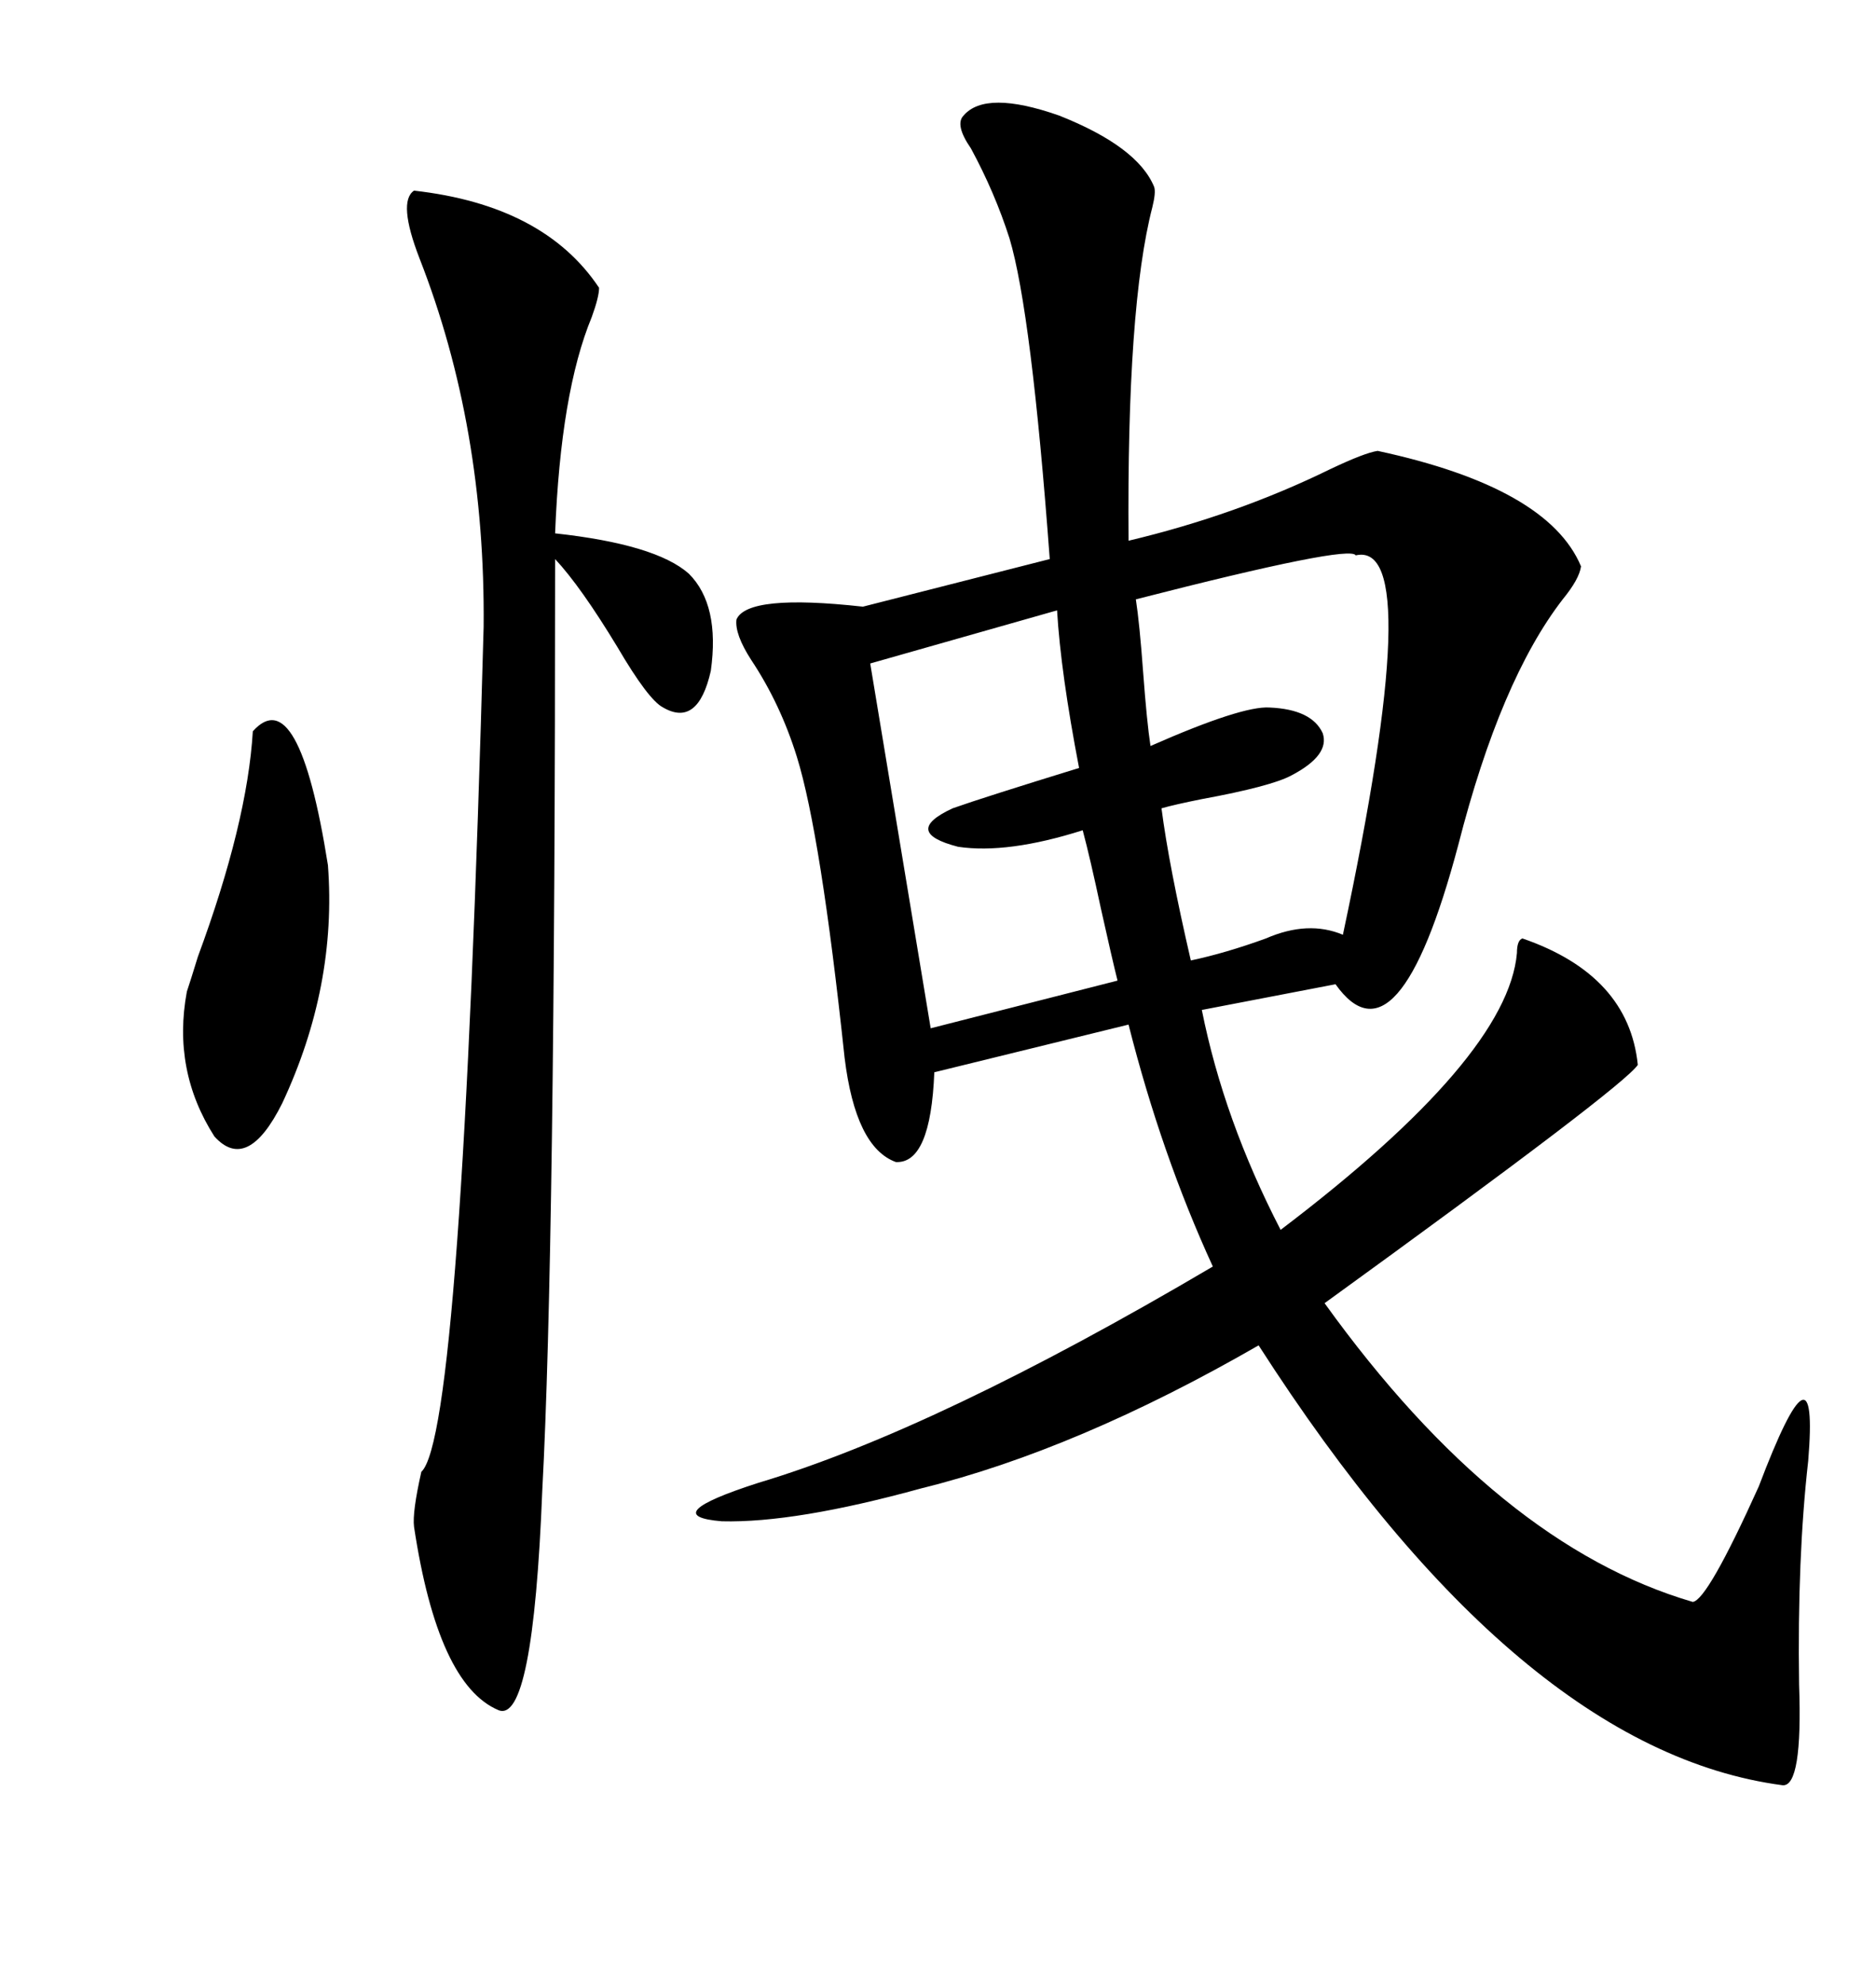 <svg xmlns="http://www.w3.org/2000/svg" xmlns:xlink="http://www.w3.org/1999/xlink" width="300" height="317.285"><path d="M184.57 29.88L184.57 29.88Q184.86 30.76 184.28 33.11L184.28 33.11Q180.18 48.93 180.47 86.43L180.47 86.43Q197.75 82.32 212.70 75L212.70 75Q218.26 72.36 220.31 72.07L220.31 72.07Q247.56 77.93 252.83 90.53L252.83 90.53Q252.54 92.58 249.90 95.80L249.90 95.80Q239.94 108.69 233.20 135.06L233.20 135.06Q223.54 171.39 213.57 157.32L213.57 157.32L192.19 161.43Q195.70 179.00 204.79 196.58L204.79 196.58Q241.11 169.04 242.58 152.34L242.58 152.34Q242.58 150.29 243.46 150L243.46 150Q260.45 155.86 261.91 170.21L261.91 170.21Q259.57 173.73 211.82 208.30L211.82 208.30Q239.65 246.97 270.70 256.05L270.70 256.05Q273.05 255.76 281.25 237.60L281.25 237.60Q290.92 212.11 289.16 233.50L289.16 233.50Q287.40 249.02 287.70 269.24L287.70 269.24Q288.28 285.64 285.06 285.35L285.06 285.35Q242.87 279.79 201.27 215.04L201.27 215.04Q172.27 231.74 147.36 237.89L147.36 237.89Q127.15 243.46 115.43 243.16L115.43 243.16Q104.88 242.29 121.29 237.01L121.29 237.01Q149.71 228.52 193.95 202.44L193.95 202.44Q185.74 184.57 180.47 163.77L180.47 163.77L149.41 171.39Q148.83 186.04 143.26 185.74L143.26 185.74Q136.82 183.40 135.06 169.04L135.06 169.04Q131.25 133.30 127.44 121.00L127.44 121.00Q124.80 112.50 120.12 105.47L120.12 105.47Q117.48 101.37 117.77 99.02L117.77 99.02Q119.53 94.92 137.99 96.97L137.99 96.97L167.87 89.36Q164.94 49.80 161.43 38.09L161.43 38.09Q159.08 30.76 155.27 23.73L155.27 23.73Q152.64 19.92 154.10 18.46L154.10 18.46Q157.62 14.36 169.34 18.46L169.34 18.46Q181.93 23.44 184.57 29.88ZM66.21 30.47L66.21 30.47Q87.01 32.81 95.80 46.00L95.80 46.00Q95.80 47.46 94.63 50.68L94.63 50.68Q89.65 62.70 88.77 85.25L88.77 85.25Q104.88 87.01 110.16 91.70L110.16 91.70Q115.14 96.68 113.67 107.23L113.67 107.23Q111.62 116.31 106.05 113.09L106.05 113.09Q103.71 111.91 98.73 103.42L98.73 103.42Q92.87 93.75 88.77 89.36L88.77 89.36Q88.77 200.10 86.72 238.18L86.72 238.18Q85.25 275.68 79.69 273.34L79.69 273.34Q70.02 269.24 66.21 244.04L66.21 244.04Q65.92 241.70 67.38 235.25L67.38 235.25Q73.83 229.39 77.34 100.20L77.34 100.20Q77.64 68.26 67.09 41.31L67.09 41.31Q63.57 32.23 66.21 30.47ZM216.80 88.77L216.80 88.77Q215.92 87.01 181.64 95.80L181.64 95.80Q182.23 99.61 182.81 107.52L182.81 107.52Q183.40 115.43 183.98 119.24L183.98 119.24Q198.63 112.79 203.03 113.09L203.03 113.09Q209.77 113.38 211.52 117.19L211.52 117.19Q212.70 120.70 206.54 123.93L206.54 123.93Q203.32 125.68 192.19 127.73L192.19 127.73Q187.79 128.61 185.74 129.20L185.74 129.20Q186.91 138.28 190.43 153.52L190.43 153.52Q196.00 152.34 202.44 150L202.44 150Q209.18 147.07 214.75 149.41L214.75 149.41Q228.22 86.13 216.80 88.77ZM169.04 97.56L169.04 97.56L139.16 106.05L148.83 164.36L178.71 156.74Q177.83 153.22 176.07 145.31L176.07 145.31Q174.32 137.11 173.14 132.71L173.14 132.71Q161.13 136.52 153.22 135.35L153.22 135.35Q144.14 133.01 152.34 129.20L152.34 129.20Q157.32 127.44 172.56 122.75L172.56 122.75Q169.63 107.52 169.04 97.56ZM40.43 116.89L40.43 116.89Q47.75 108.69 52.44 138.28L52.44 138.28Q53.91 157.62 45.12 176.37L45.12 176.37Q39.55 187.50 34.28 181.64L34.28 181.64Q27.54 171.09 29.88 158.50L29.88 158.50Q30.47 156.74 31.64 152.93L31.64 152.93Q39.55 131.54 40.43 116.89Z"/></svg>
